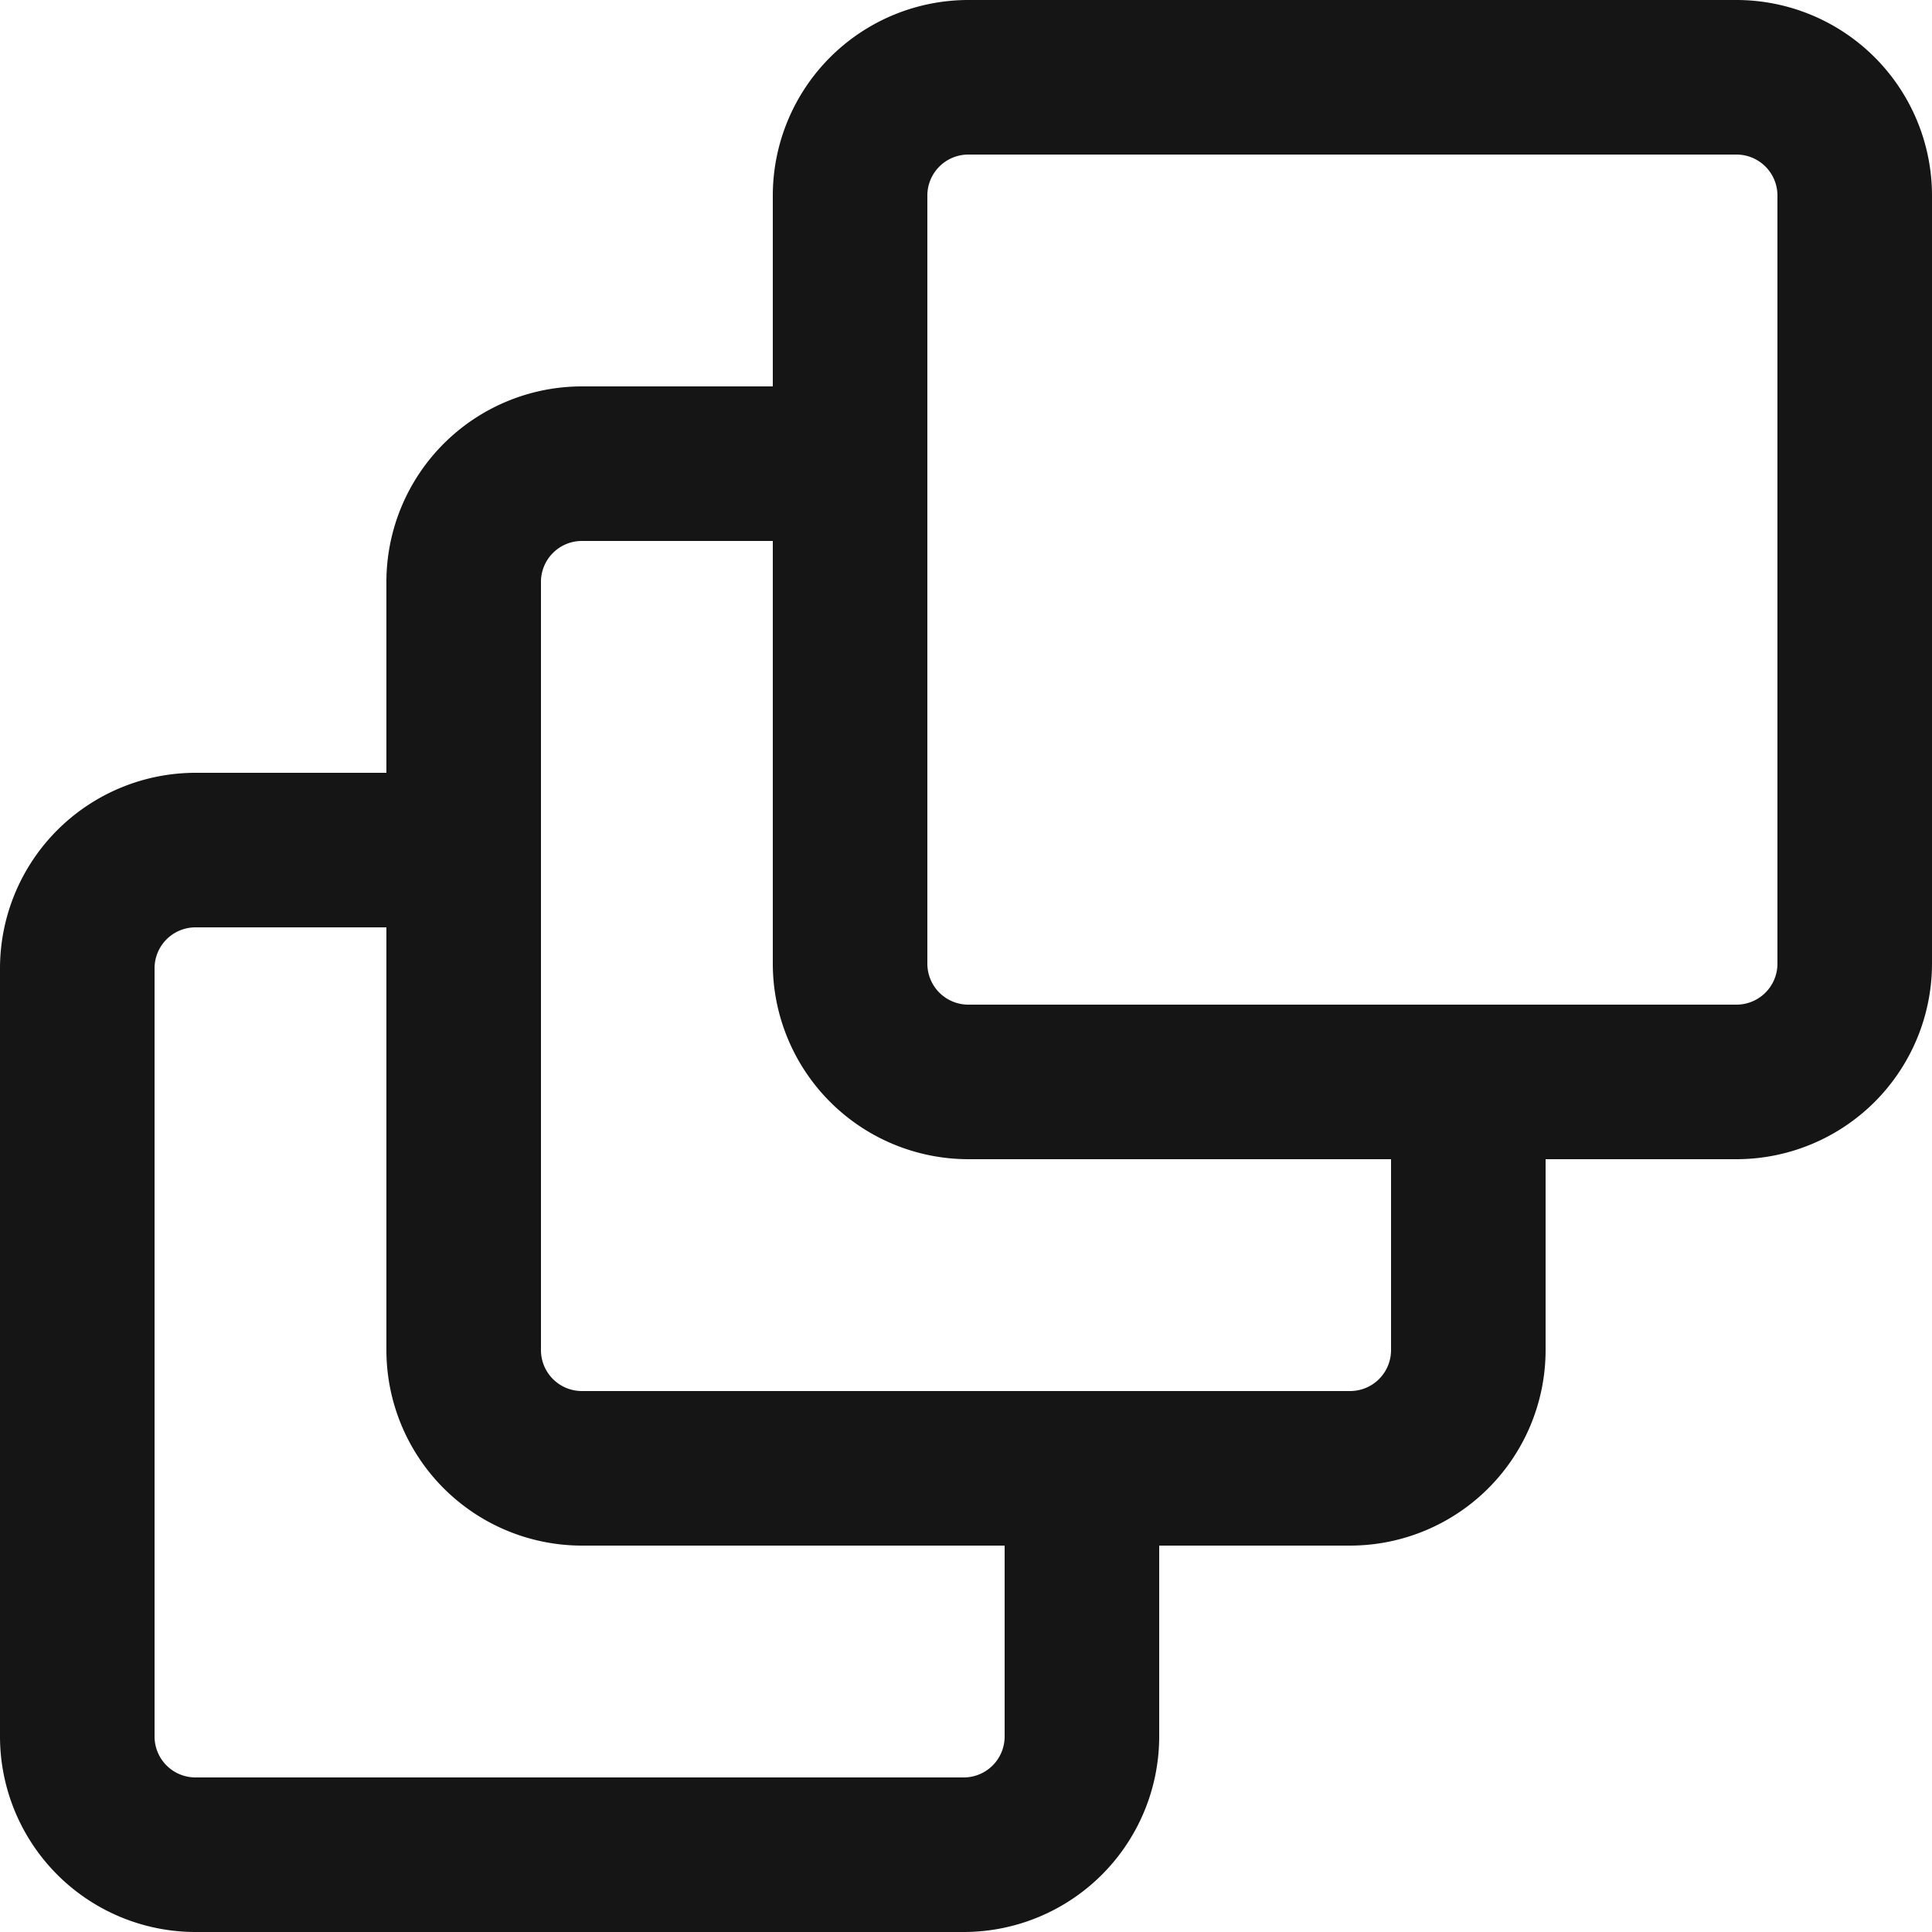 <svg xmlns="http://www.w3.org/2000/svg" id="levels3" width="49" height="49.001" viewBox="0 0 49 49.001"><path id="Path_41436" data-name="Path 41436" d="M698.457,2732.9h19.486a4.962,4.962,0,0,0,4.957-4.957v-6.8h-3.92v6.8a1.038,1.038,0,0,1-1.037,1.037H698.457a1.038,1.038,0,0,1-1.037-1.037v-19.486a1.038,1.038,0,0,1,1.037-1.037h6.8v-3.92h-6.8a4.963,4.963,0,0,0-4.957,4.957v19.486A4.962,4.962,0,0,0,698.457,2732.9Z" transform="translate(-693.5 -2683.9)" fill="#161515"></path><path id="Path_41437" data-name="Path 41437" d="M693.457,2727.9h19.486a4.962,4.962,0,0,0,4.957-4.957v-6.8h-3.92v6.8a1.038,1.038,0,0,1-1.037,1.037H693.457a1.038,1.038,0,0,1-1.037-1.037v-19.486a1.038,1.038,0,0,1,1.037-1.037h6.8v-3.92h-6.8a4.962,4.962,0,0,0-4.957,4.957v19.486A4.962,4.962,0,0,0,693.457,2727.9Z" transform="translate(-678.7 -2688.7)" fill="#161515"></path><path id="Rectangle_22509" data-name="Rectangle 22509" d="M23.442-1H3.958A4.963,4.963,0,0,0-1,3.958V23.442A4.963,4.963,0,0,0,3.958,28.4H23.442A4.963,4.963,0,0,0,28.4,23.442V3.958A4.963,4.963,0,0,0,23.442-1ZM3.958,24.48A1.039,1.039,0,0,1,2.92,23.442V3.958A1.039,1.039,0,0,1,3.958,2.92H23.442A1.039,1.039,0,0,1,24.48,3.958V23.442a1.039,1.039,0,0,1-1.038,1.038Z" transform="translate(20.6 1)" fill="#161515"></path></svg>